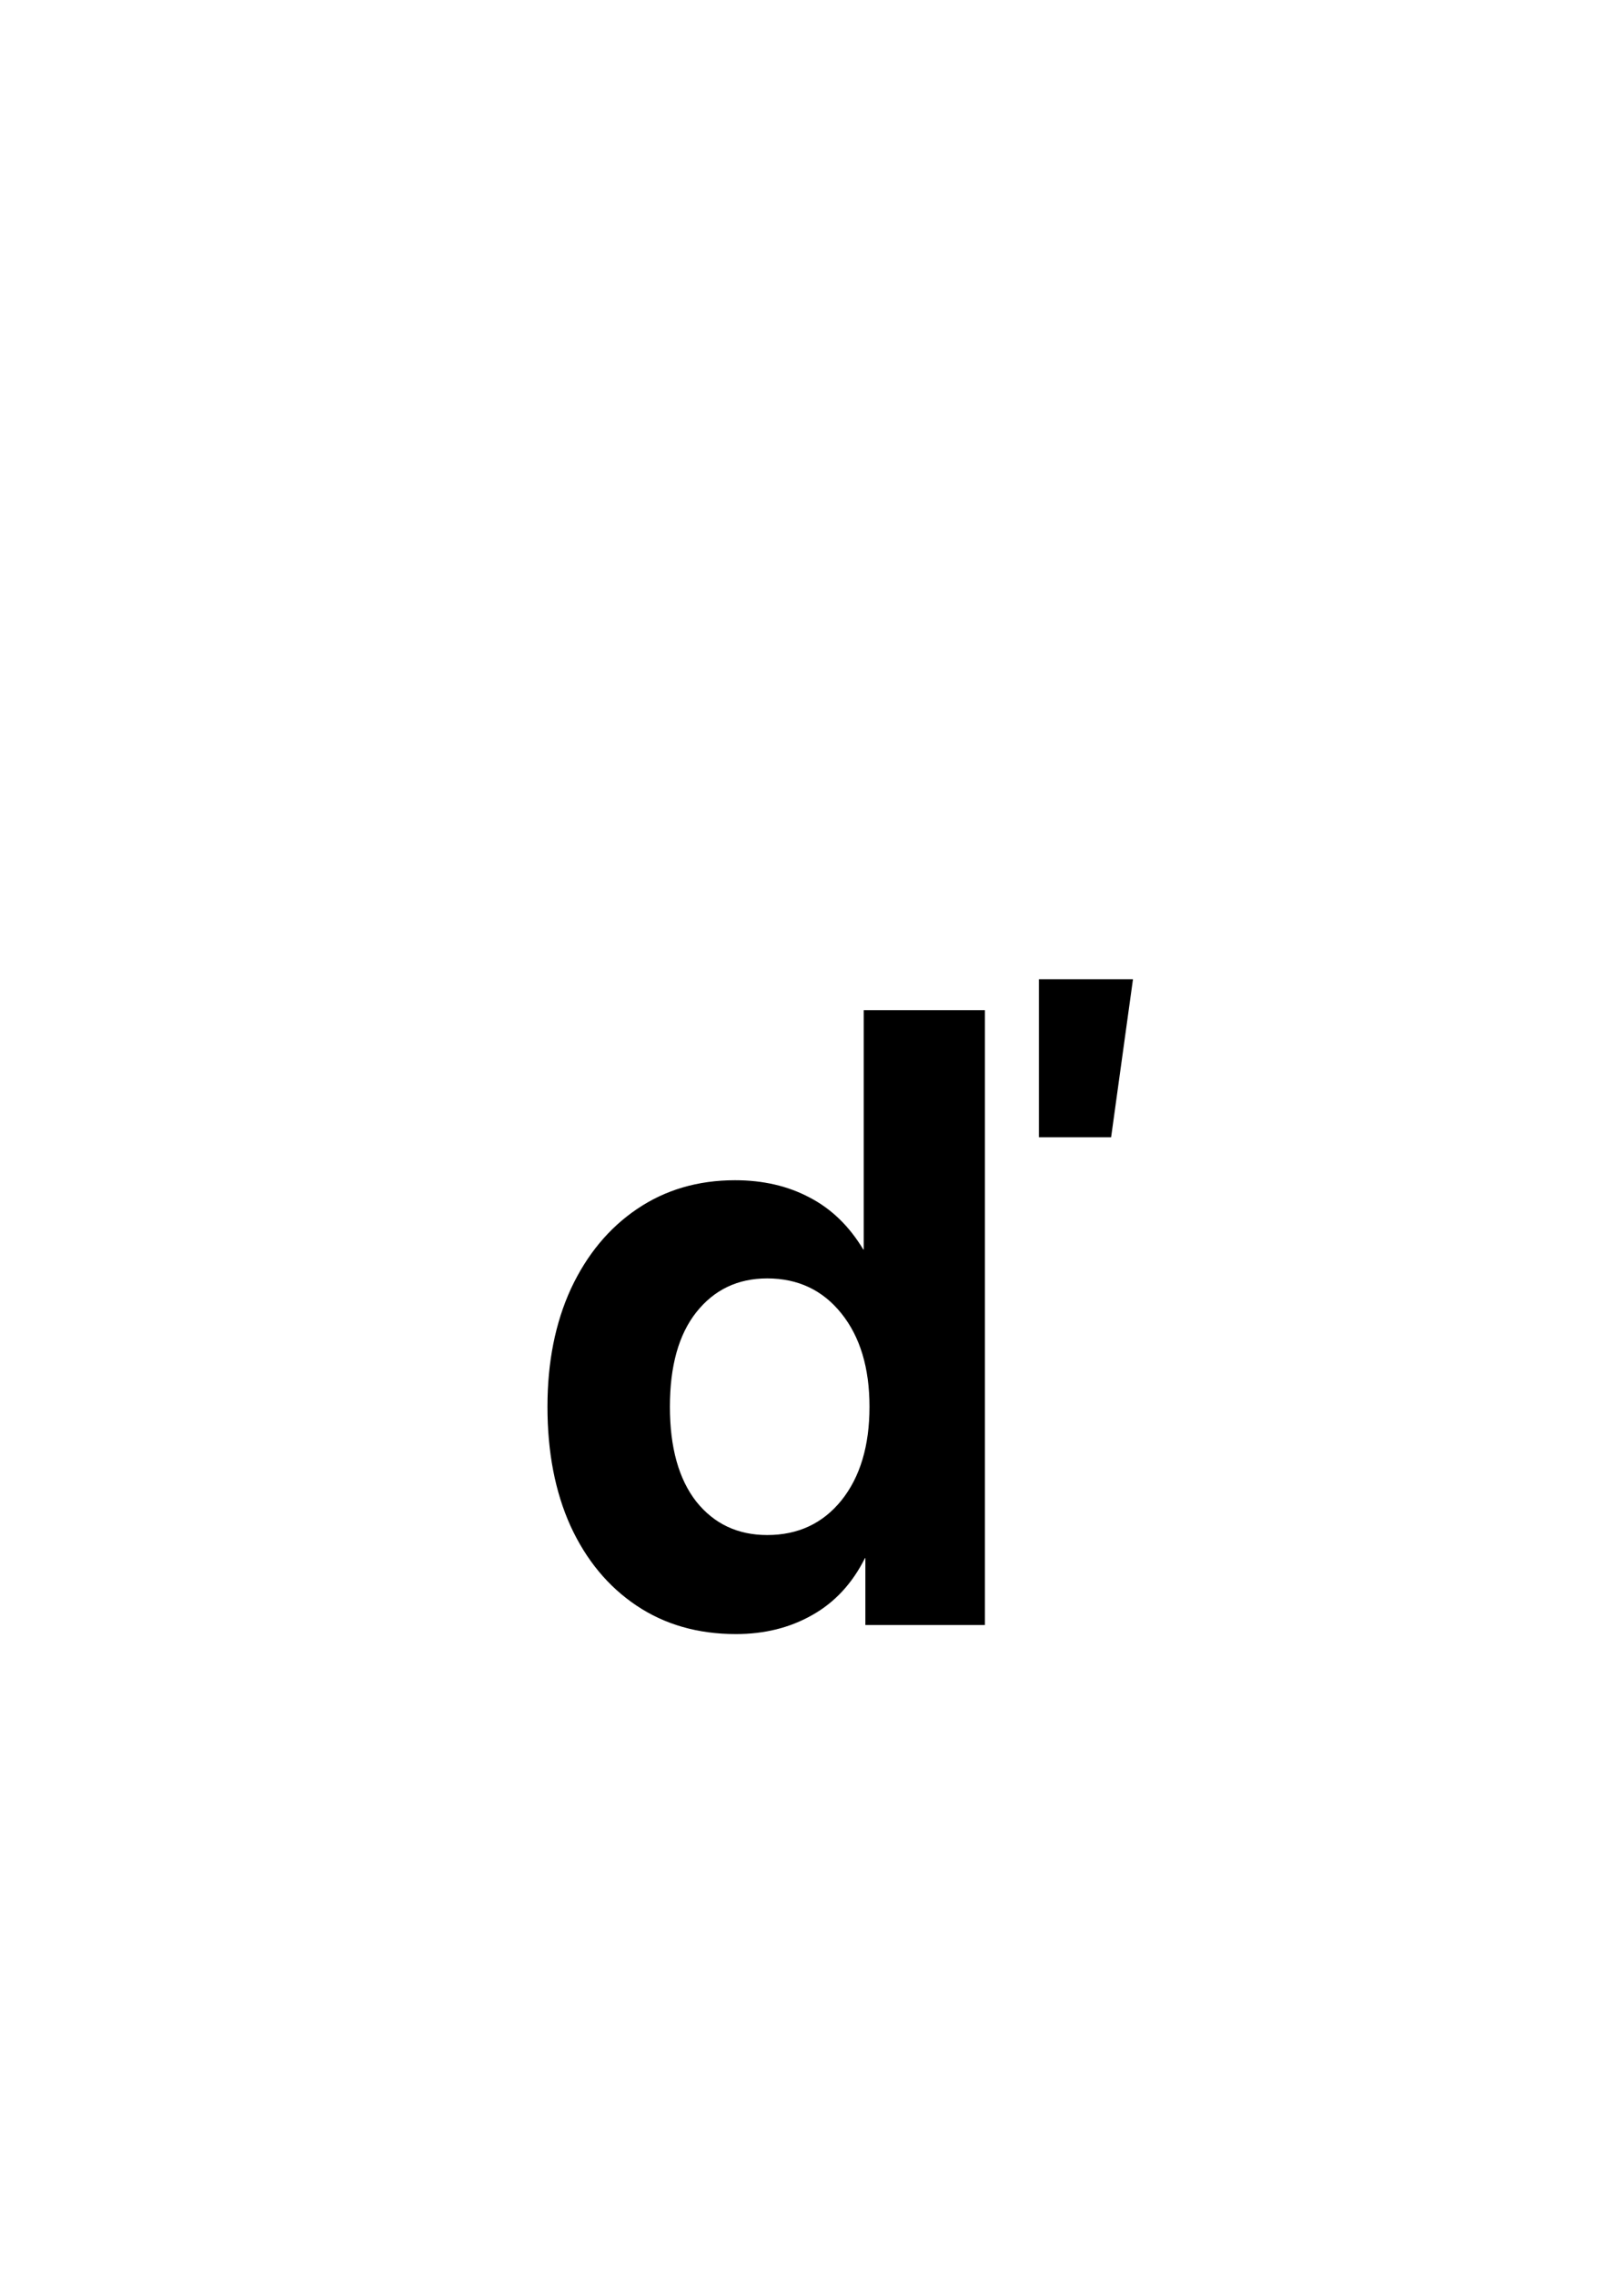<svg width="50" height="70" viewBox="0 0 50 70" fill="none" xmlns="http://www.w3.org/2000/svg">
<rect x="0" y="0" width="50" height="70" fill="#808080" stroke="none"/>
<g clip-path="url(#clip0_1237_2089)">
<rect width="50" height="70" fill="white"/>
<path d="M22.656 50.279C21.488 50.279 20.468 49.987 19.597 49.403C18.725 48.819 18.048 48.003 17.565 46.953C17.091 45.904 16.855 44.681 16.855 43.284C16.855 41.913 17.096 40.703 17.578 39.653C18.069 38.604 18.746 37.787 19.609 37.203C20.481 36.611 21.488 36.315 22.631 36.315C23.494 36.315 24.26 36.492 24.929 36.848C25.597 37.195 26.148 37.728 26.579 38.447H26.592V31.084H30.324V50H26.643V47.943H26.63C26.241 48.722 25.699 49.306 25.005 49.695C24.319 50.085 23.537 50.279 22.656 50.279ZM23.621 47.232C24.569 47.232 25.331 46.877 25.906 46.166C26.482 45.447 26.77 44.486 26.77 43.284C26.77 42.091 26.482 41.134 25.906 40.415C25.331 39.696 24.569 39.336 23.621 39.336C22.715 39.336 21.988 39.683 21.438 40.377C20.896 41.062 20.625 42.032 20.625 43.284C20.625 44.537 20.896 45.51 21.438 46.204C21.988 46.89 22.715 47.232 23.621 47.232ZM31.987 34.994V30.132H34.882L34.209 34.994H31.987Z" fill="black"/>
</g>
<defs>
<clipPath id="clip0_1237_2089">
<rect width="50" height="70" fill="white"/>
</clipPath>
</defs>
</svg>
